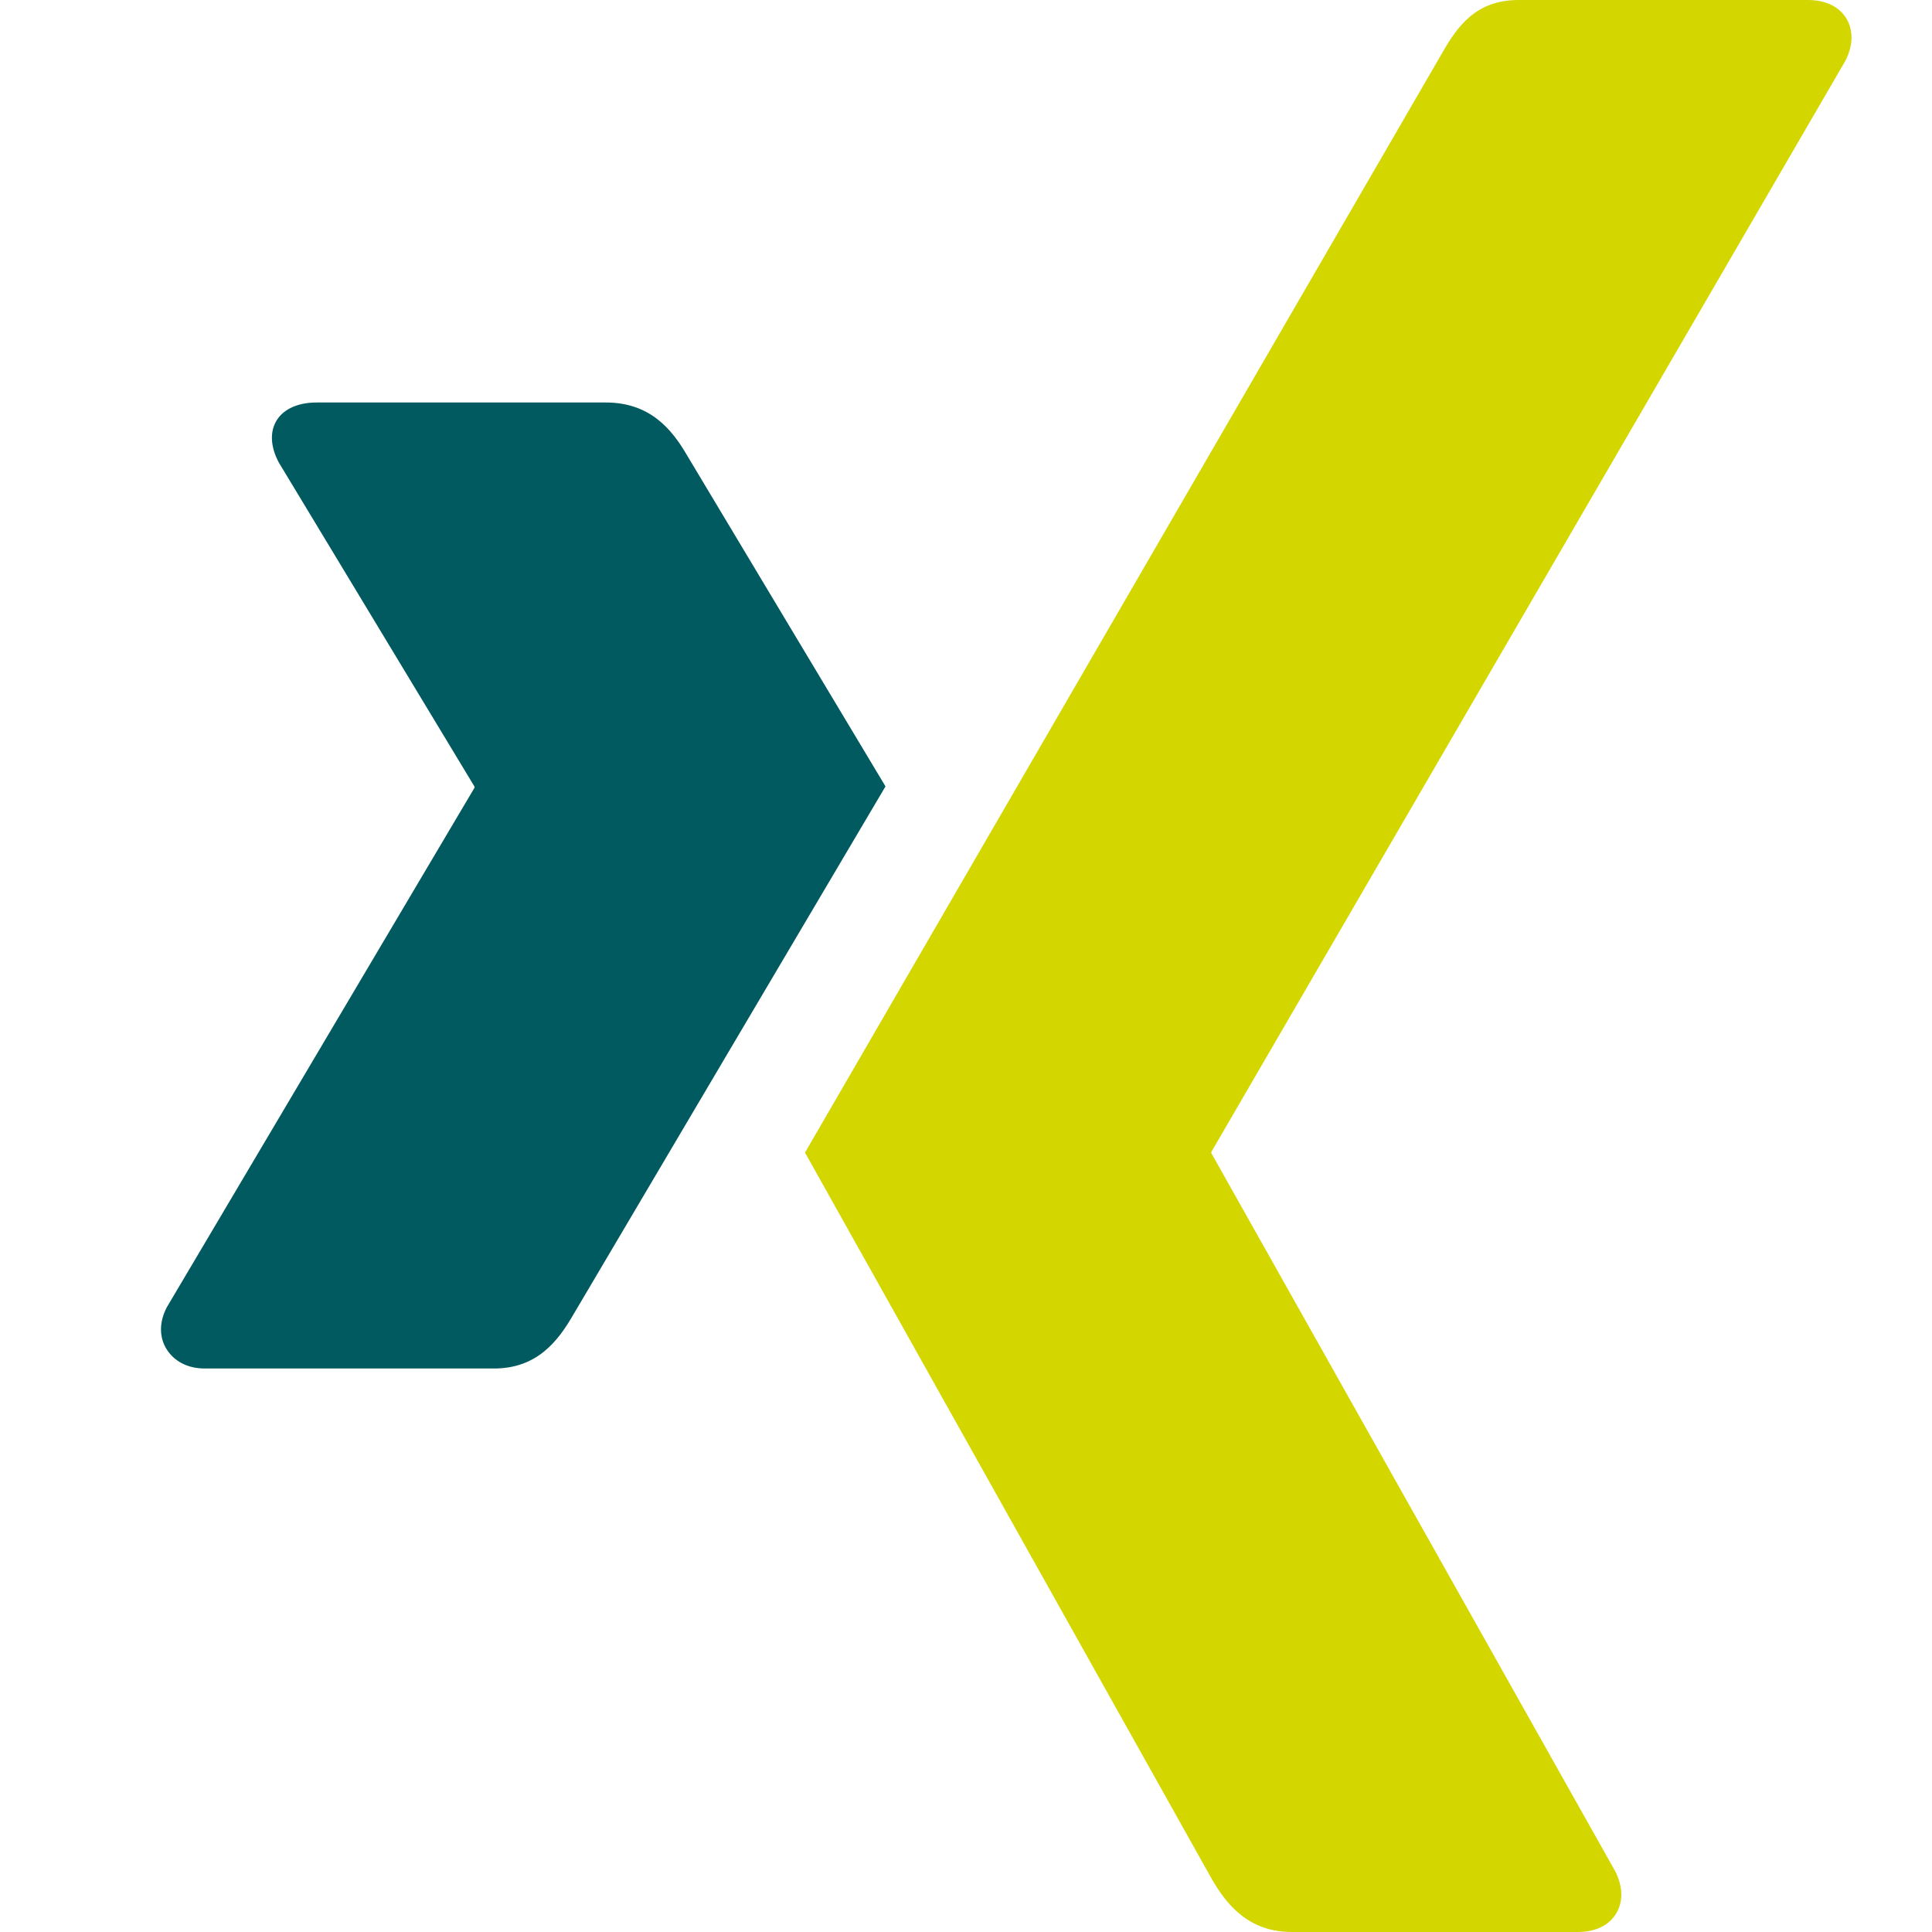 <svg width="24" height="24" viewBox="0 0 24 24" fill="none" xmlns="http://www.w3.org/2000/svg">
<path d="M3.932 5C3.715 5 3.533 5.073 3.441 5.215C3.347 5.362 3.361 5.551 3.462 5.743L5.893 9.769C5.897 9.776 5.897 9.781 5.893 9.788L2.073 16.238C1.973 16.428 1.978 16.618 2.073 16.766C2.165 16.907 2.326 17 2.543 17H6.138C6.676 17 6.935 16.653 7.119 16.336C7.119 16.336 10.854 10.014 11 9.769C10.985 9.746 8.528 5.645 8.528 5.645C8.349 5.34 8.079 5 7.527 5H3.932V5Z" fill="#005A5F"/>
<path d="M18.866 0C18.335 0 18.105 0.326 17.914 0.66C17.914 0.66 10.252 13.884 10 14.318C10.013 14.341 15.053 23.341 15.053 23.341C15.23 23.648 15.502 24 16.047 24H19.599C19.813 24 19.981 23.922 20.071 23.779C20.166 23.631 20.163 23.436 20.064 23.244L15.05 14.329C15.048 14.325 15.046 14.321 15.046 14.317C15.046 14.313 15.048 14.309 15.05 14.306L22.924 0.755C23.023 0.564 23.025 0.369 22.931 0.221C22.841 0.079 22.673 0 22.459 0H18.866V0H18.866V0Z" fill="#D4D600"/>
</svg>
